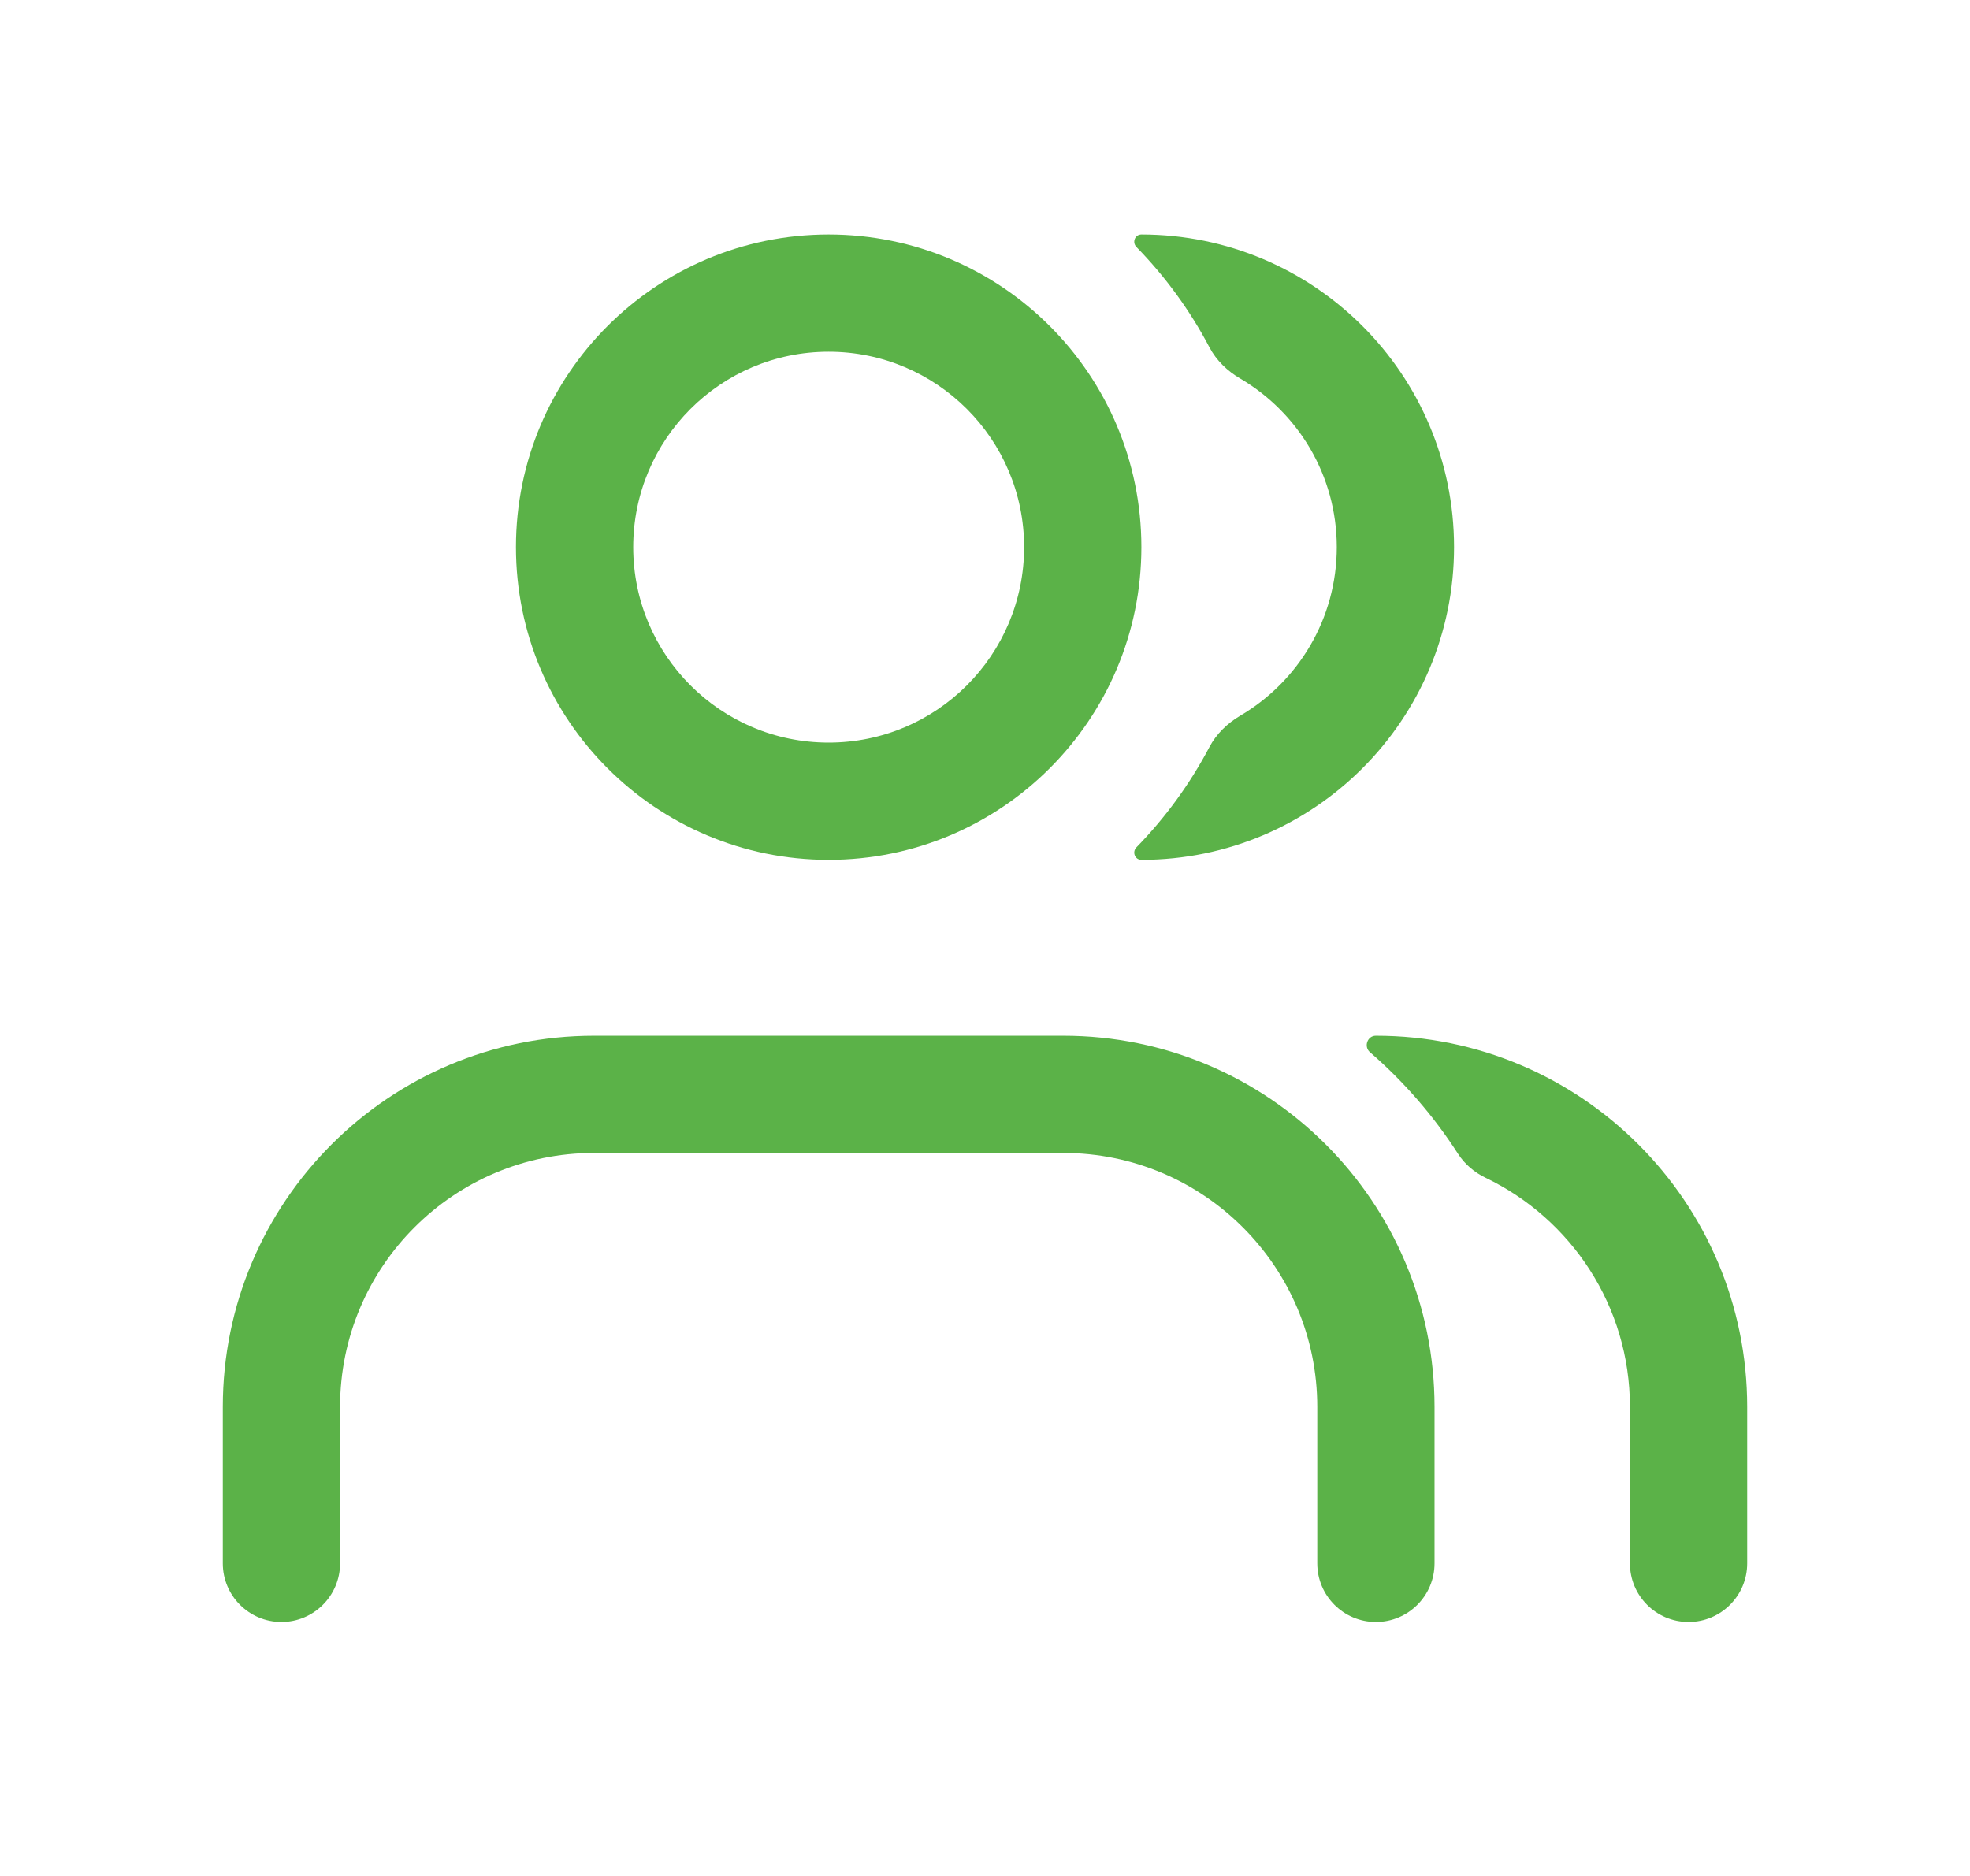 <?xml version="1.0" encoding="UTF-8"?> <svg xmlns="http://www.w3.org/2000/svg" width="21" height="20" viewBox="0 0 21 20" fill="none"><path d="M15.543 12.302C15.615 12.413 15.718 12.5 15.837 12.557C16.747 12.994 17.375 13.924 17.375 15V16.667C17.375 17.012 17.654 17.292 18 17.292C18.345 17.292 18.625 17.012 18.625 16.667V15C18.625 12.814 16.852 11.042 14.666 11.042C14.576 11.042 14.535 11.159 14.604 11.218C14.966 11.532 15.283 11.897 15.543 12.302Z" fill="#5BB248"></path><path fill-rule="evenodd" clip-rule="evenodd" d="M6.333 12.292C4.838 12.292 3.625 13.504 3.625 15V16.667C3.625 17.012 3.345 17.292 3 17.292C2.655 17.292 2.375 17.012 2.375 16.667V15C2.375 12.814 4.147 11.042 6.333 11.042H11.333C13.52 11.042 15.292 12.814 15.292 15V16.667C15.292 17.012 15.012 17.292 14.667 17.292C14.322 17.292 14.042 17.012 14.042 16.667V15C14.042 13.504 12.829 12.292 11.333 12.292H6.333Z" fill="#5BB248"></path><path d="M12.892 7.965C12.966 7.824 13.084 7.711 13.221 7.63C13.837 7.268 14.25 6.599 14.25 5.833C14.25 5.068 13.837 4.398 13.221 4.036C13.084 3.956 12.966 3.843 12.892 3.702C12.685 3.308 12.422 2.949 12.114 2.633C12.066 2.584 12.098 2.5 12.167 2.5C14.008 2.5 15.5 3.992 15.5 5.833C15.5 7.674 14.008 9.167 12.167 9.167C12.098 9.167 12.066 9.083 12.114 9.034C12.422 8.718 12.685 8.358 12.892 7.965Z" fill="#5BB248"></path><path fill-rule="evenodd" clip-rule="evenodd" d="M8.833 7.917C9.984 7.917 10.917 6.984 10.917 5.833C10.917 4.683 9.984 3.75 8.833 3.75C7.683 3.75 6.75 4.683 6.75 5.833C6.75 6.984 7.683 7.917 8.833 7.917ZM8.833 9.167C10.674 9.167 12.167 7.674 12.167 5.833C12.167 3.992 10.674 2.5 8.833 2.5C6.992 2.5 5.5 3.992 5.5 5.833C5.5 7.674 6.992 9.167 8.833 9.167Z" fill="#5BB248"></path></svg> 